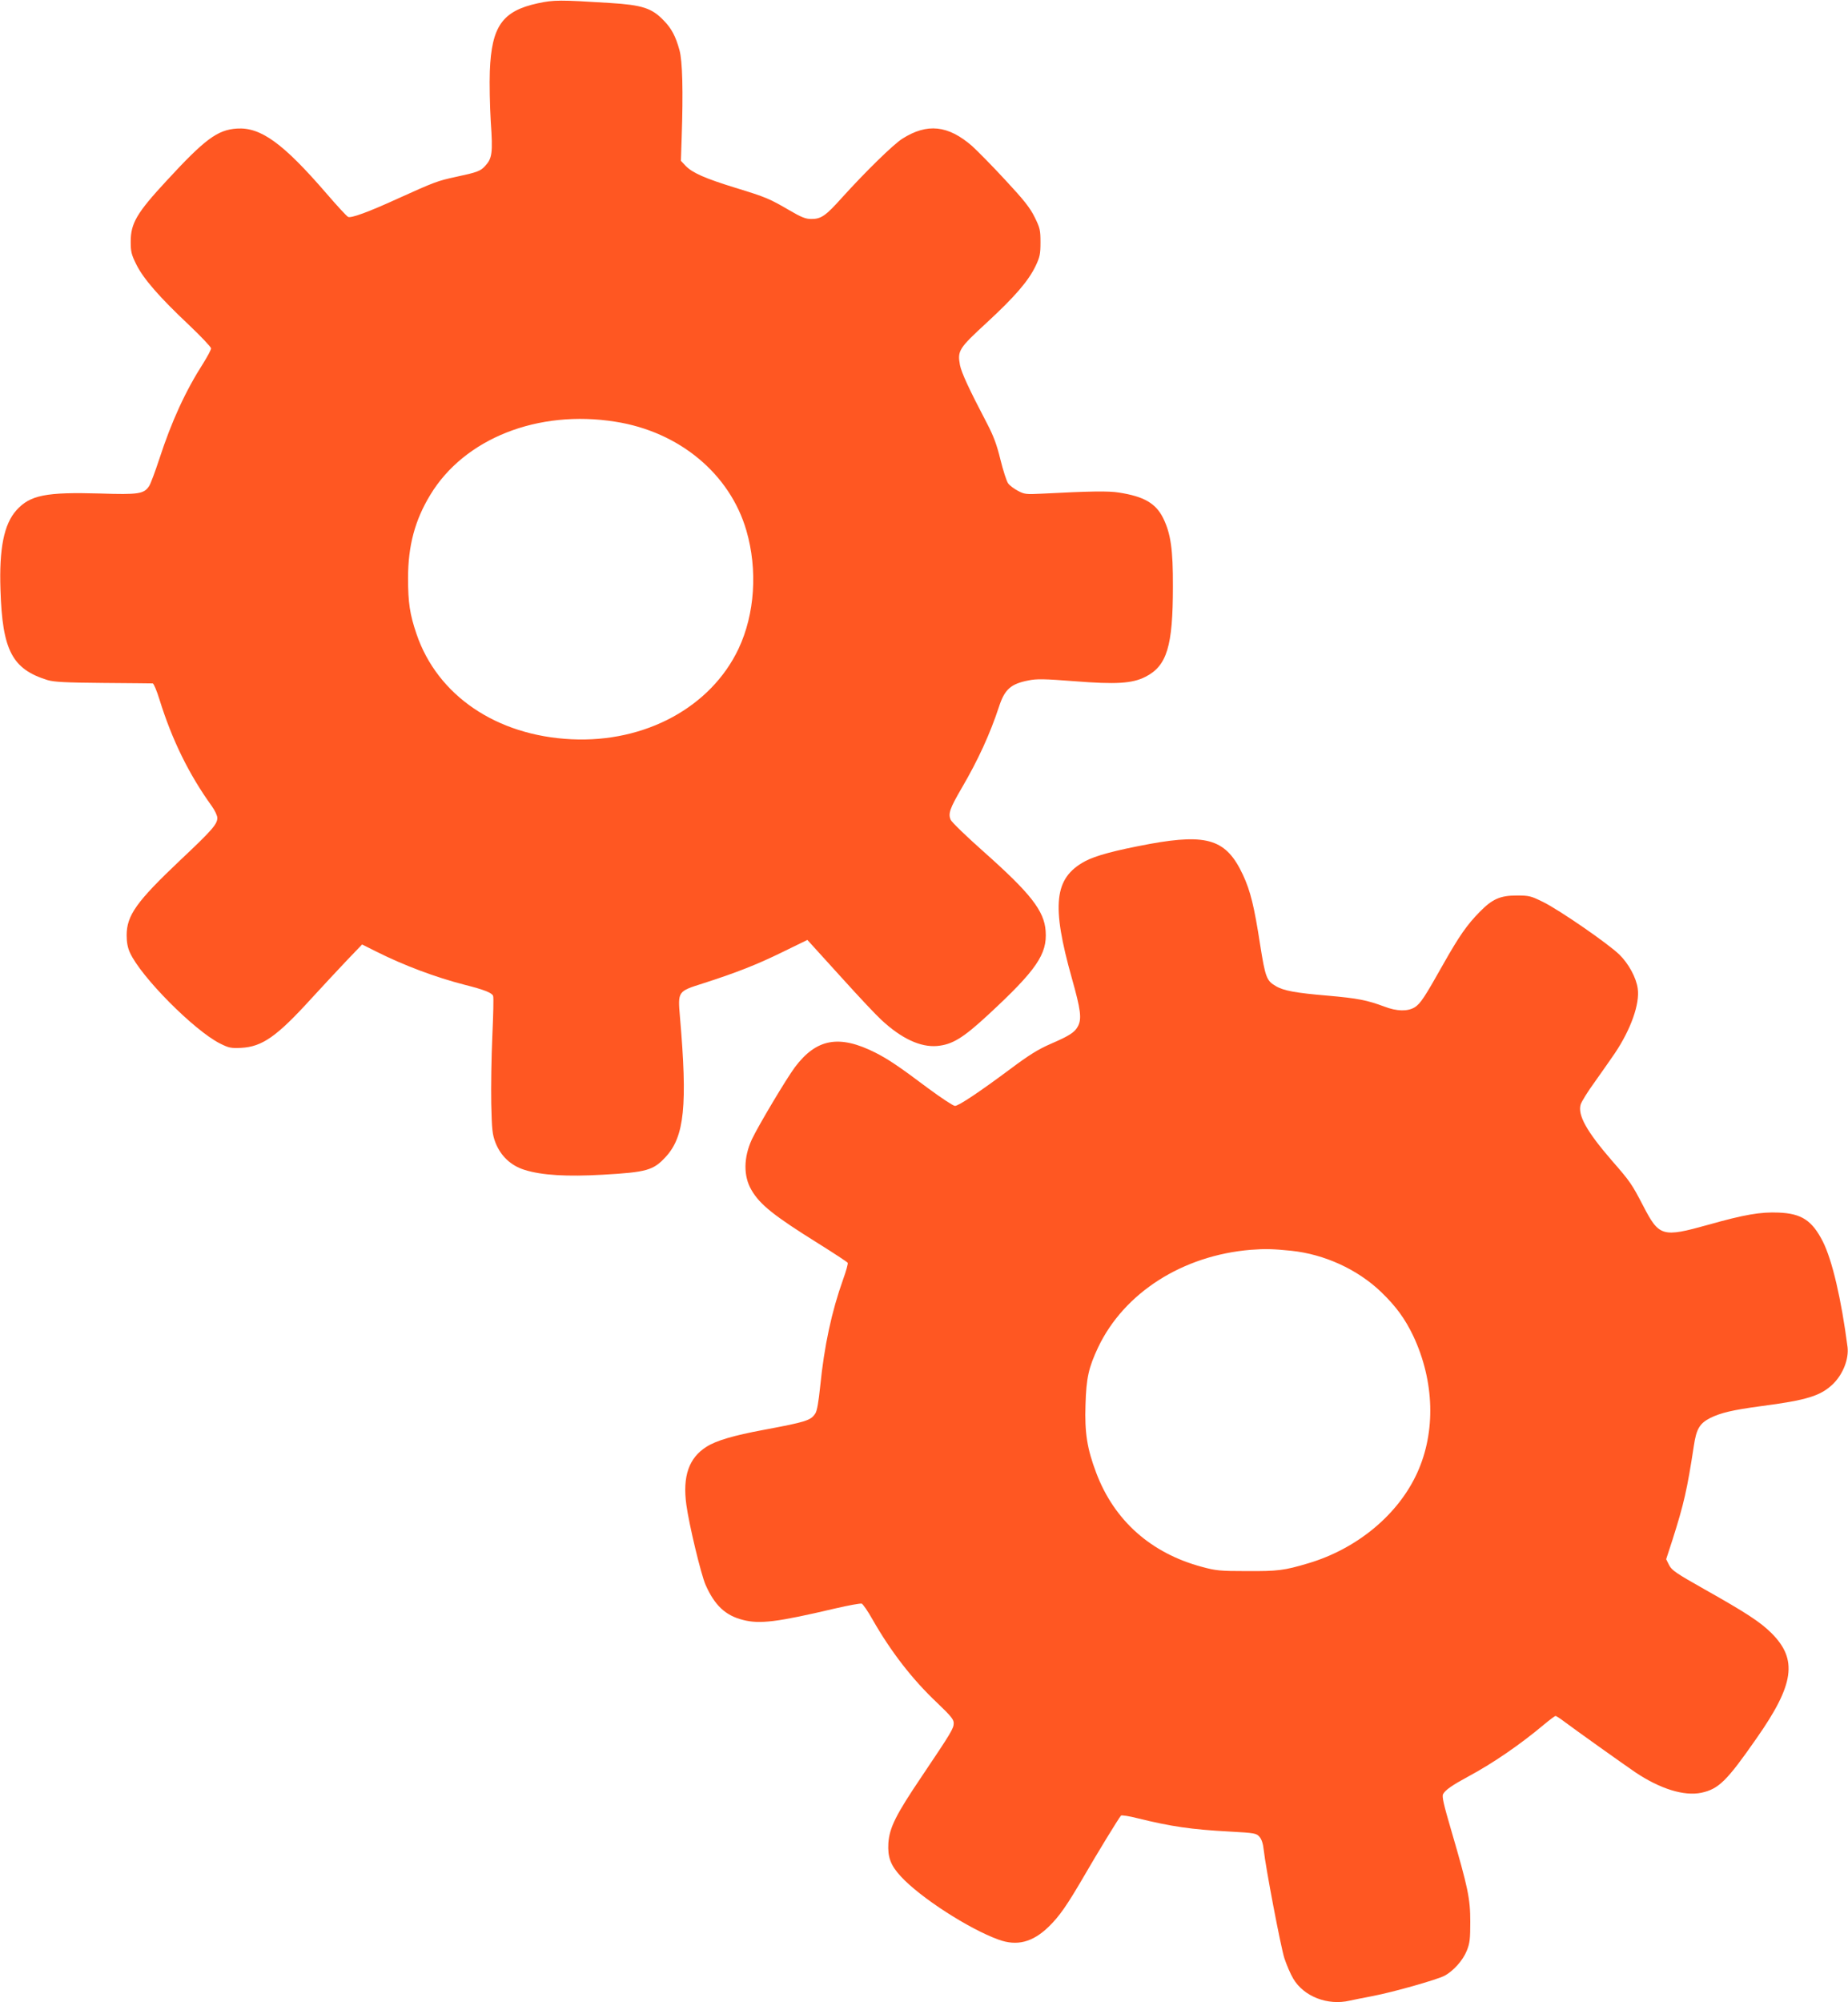<?xml version="1.0" standalone="no"?>
<!DOCTYPE svg PUBLIC "-//W3C//DTD SVG 20010904//EN"
 "http://www.w3.org/TR/2001/REC-SVG-20010904/DTD/svg10.dtd">
<svg version="1.0" xmlns="http://www.w3.org/2000/svg"
 width="1182pt" height="1280pt" viewBox="0 0 1182 1280"
 preserveAspectRatio="xMidYMid meet">
<g transform="translate(0,1280) scale(0.1,-0.1)"
fill="#ff5722" stroke="none">
<path d="M3440 12779 c-227 -49 -296 -147 -307 -434 -3 -78 0 -223 6 -323 14
-201 9 -235 -37 -284 -29 -32 -51 -40 -187 -69 -116 -25 -137 -33 -367 -137
-190 -87 -300 -127 -321 -119 -8 3 -70 70 -138 149 -278 322 -421 426 -574
416 -124 -8 -205 -68 -450 -334 -191 -206 -229 -272 -229 -389 0 -63 4 -82 36
-146 45 -91 147 -208 337 -387 78 -74 141 -141 141 -149 0 -9 -22 -50 -48 -92
-116 -181 -204 -373 -283 -615 -27 -82 -56 -160 -65 -173 -33 -51 -68 -56
-314 -48 -346 10 -448 -10 -535 -107 -80 -89 -111 -245 -102 -509 12 -388 75
-507 302 -577 40 -12 114 -16 355 -18 168 -1 310 -3 317 -3 6 -1 26 -47 43
-103 80 -258 189 -480 335 -682 19 -27 35 -60 35 -75 0 -40 -34 -79 -237 -270
-280 -265 -343 -353 -343 -481 0 -44 7 -80 21 -110 70 -155 411 -498 576 -581
56 -28 69 -31 135 -28 135 7 228 72 449 315 75 82 179 193 231 248 l94 98 92
-46 c175 -88 378 -164 565 -212 123 -31 174 -51 181 -71 4 -9 1 -124 -5 -257
-6 -133 -9 -326 -7 -431 4 -169 7 -197 27 -250 34 -86 99 -147 186 -174 111
-35 272 -44 500 -31 282 16 324 28 403 114 120 130 140 329 91 895 -14 164
-14 163 147 214 215 69 347 121 508 200 l160 78 21 -23 c12 -13 105 -115 207
-228 102 -113 212 -230 245 -260 129 -120 250 -176 357 -167 97 9 165 50 327
200 308 285 378 387 367 535 -9 129 -96 240 -393 504 -112 99 -209 193 -215
208 -16 39 -5 71 70 200 106 181 182 347 240 523 36 110 75 145 188 167 53 11
101 10 294 -5 266 -21 369 -15 454 28 138 70 176 195 176 577 1 237 -14 339
-62 437 -47 95 -122 139 -283 164 -68 11 -184 9 -492 -7 -102 -5 -113 -4 -154
18 -25 13 -53 34 -63 48 -10 14 -32 82 -49 151 -23 95 -44 151 -85 230 -119
227 -164 326 -174 375 -17 92 -7 107 171 271 180 166 267 267 313 363 27 57
31 76 31 150 0 79 -3 92 -37 161 -30 61 -68 109 -188 238 -82 89 -178 186
-212 217 -154 134 -288 148 -447 47 -58 -37 -233 -208 -386 -377 -104 -116
-133 -136 -195 -136 -37 0 -63 10 -140 55 -129 75 -149 84 -345 144 -195 60
-277 96 -320 141 l-30 32 5 151 c10 294 5 487 -14 556 -24 87 -50 138 -100
189 -76 80 -137 100 -346 113 -317 20 -359 20 -460 -2z m496 -2675 c409 -64
733 -334 838 -696 73 -251 54 -534 -50 -755 -177 -374 -598 -602 -1069 -579
-479 23 -857 279 -991 673 -43 127 -54 199 -54 358 0 206 44 370 142 531 218
361 689 547 1184 468z"/>
<path d="M7355 7405 c-221 -41 -349 -75 -417 -112 -196 -107 -214 -279 -82
-748 56 -199 64 -257 39 -305 -20 -39 -53 -61 -176 -114 -80 -35 -139 -72
-254 -158 -199 -148 -333 -238 -357 -238 -11 0 -88 51 -172 113 -188 141 -254
185 -336 227 -232 117 -378 91 -516 -93 -55 -74 -234 -374 -275 -461 -53 -115
-55 -234 -3 -323 54 -94 145 -166 429 -343 99 -62 183 -117 187 -123 3 -5 -10
-53 -29 -105 -74 -207 -121 -426 -147 -685 -10 -97 -20 -157 -31 -173 -29 -45
-58 -54 -330 -105 -194 -36 -305 -69 -366 -108 -113 -71 -154 -189 -129 -371
17 -126 94 -447 123 -512 58 -131 127 -196 239 -224 107 -28 219 -14 589 73
86 20 163 34 171 31 8 -4 39 -48 68 -100 117 -205 253 -382 414 -534 88 -84
106 -106 106 -130 0 -34 -15 -59 -202 -337 -169 -250 -209 -331 -216 -431 -5
-88 14 -141 80 -212 123 -134 434 -335 625 -404 118 -43 218 -17 321 83 68 66
117 137 222 317 83 144 226 378 240 393 4 4 52 -3 106 -17 215 -53 345 -72
589 -85 162 -9 171 -11 191 -34 14 -16 23 -45 27 -84 12 -111 108 -616 132
-692 14 -42 39 -101 57 -131 68 -114 220 -173 361 -140 23 5 91 19 150 30 130
25 401 102 454 128 58 30 120 99 145 162 19 47 22 74 22 185 0 148 -14 215
-123 588 -47 160 -59 212 -51 227 14 27 61 59 165 115 158 85 332 205 483 332
35 29 67 53 71 53 5 0 28 -15 52 -33 66 -50 385 -277 457 -326 159 -107 313
-155 424 -132 111 24 163 75 353 348 242 345 264 504 96 672 -71 71 -163 131
-426 279 -186 105 -212 123 -229 156 l-19 38 41 126 c72 227 93 317 136 599
16 108 37 143 105 178 67 33 143 51 321 75 299 39 386 66 466 144 63 63 100
158 91 235 -40 307 -98 555 -158 674 -69 135 -136 179 -283 185 -115 5 -220
-13 -450 -78 -294 -82 -314 -76 -416 121 -73 140 -82 154 -200 289 -161 186
-220 291 -200 359 5 17 46 84 93 148 46 65 103 146 126 180 102 152 160 315
146 413 -9 69 -58 159 -117 217 -72 70 -382 284 -487 336 -79 39 -90 42 -170
42 -105 0 -156 -22 -237 -105 -81 -82 -132 -156 -230 -329 -122 -217 -149
-258 -186 -281 -45 -27 -113 -26 -194 5 -110 41 -170 53 -364 70 -201 17 -280
31 -330 61 -59 34 -67 56 -100 264 -38 246 -62 344 -110 447 -105 225 -224
265 -595 198z m903 -2601 c212 -22 423 -118 574 -262 97 -93 155 -173 208
-284 135 -288 144 -612 25 -873 -121 -267 -384 -486 -697 -579 -154 -46 -195
-51 -393 -50 -172 0 -199 3 -287 27 -326 87 -561 296 -676 600 -59 156 -75
257 -69 437 5 172 20 237 81 367 166 348 539 587 976 623 92 7 139 6 258 -6z"/>
</g>
</svg>
